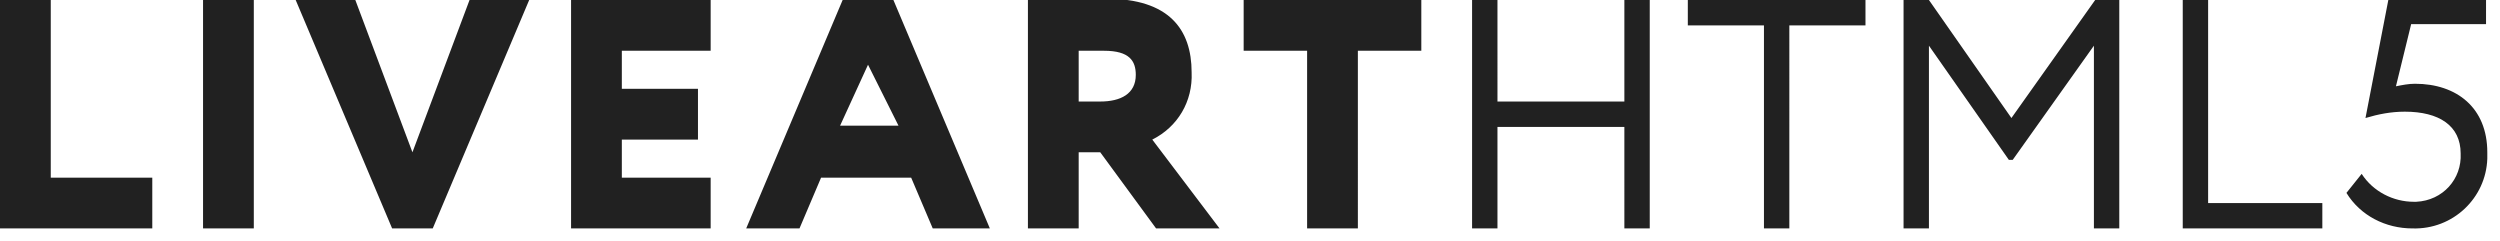 <?xml version="1.0" encoding="utf-8"?>
<!-- Generator: Adobe Illustrator 19.2.1, SVG Export Plug-In . SVG Version: 6.00 Build 0)  -->
<svg version="1.1" id="Layer_1" xmlns="http://www.w3.org/2000/svg" xmlns:xlink="http://www.w3.org/1999/xlink" x="0px" y="0px"
	 viewBox="0 0 197 19" style="enable-background:new 0 0 197 19;" xml:space="preserve">
<style type="text/css">
	.st0{fill:#212121;}
</style>
<path id="logo" class="st0" d="M41.7,0H37l-4.5,12L28,0h-4.7l7.6,18h3.2L41.7,0z M45,18h11v-4h-7v-3h6V7h-6V4h7V0H45L45,18L45,18z
	 M58.8,18H63l1.7-4h7.1l1.7,4H78L70.4,0h-4L58.8,18z M68.4,5.1l2.4,4.8h-4.6L68.4,5.1z M0,18h12v-4H4V0H0V18z M16,18h4V0h-4V18z
	 M85,18v-6h1.7l4.4,6h5l-5.3-7c2-1,3.2-3,3.1-5.3c0-3.4-1.8-5.8-6.7-5.8C86.7-0.1,82,0,81,0v18C81,18,85,18,85,18z M87,4
	c2,0,2.5,0.8,2.5,1.9c0,1.5-1.2,2.1-2.8,2.1H85V4C85.9,4,86.3,4,87,4L87,4z M98,4h5v14h4V4h5V0H98V4z M128,18h2V0h-2v8h-10V0h-2v18
	h2v-8h10V18z M133,2h6v16h2V2h6V0h-14V2z M150,18h2V3.6l6.3,9h0.3l6.4-9V18h2V0h-1.9l-6.6,9.3L152,0h-2V18z M172,18h11v-2h-9V0h-2
	V18z M186.4,9.3c1-0.3,2-0.5,3.1-0.5c2.7,0,4.4,1.1,4.4,3.3c0.1,2-1.4,3.7-3.5,3.8c-0.1,0-0.1,0-0.2,0c-1.6,0-3.2-0.8-4.1-2.2
	l-1.2,1.5c1.1,1.8,3.1,2.8,5.2,2.8c3.2,0.1,5.8-2.4,5.9-5.5c0-0.2,0-0.3,0-0.5c0-3.5-2.4-5.4-5.7-5.4c-0.5,0-1,0.1-1.5,0.2l1.2-4.9
	h5.9V0h-7.7L186.4,9.3z"/>
</svg>
